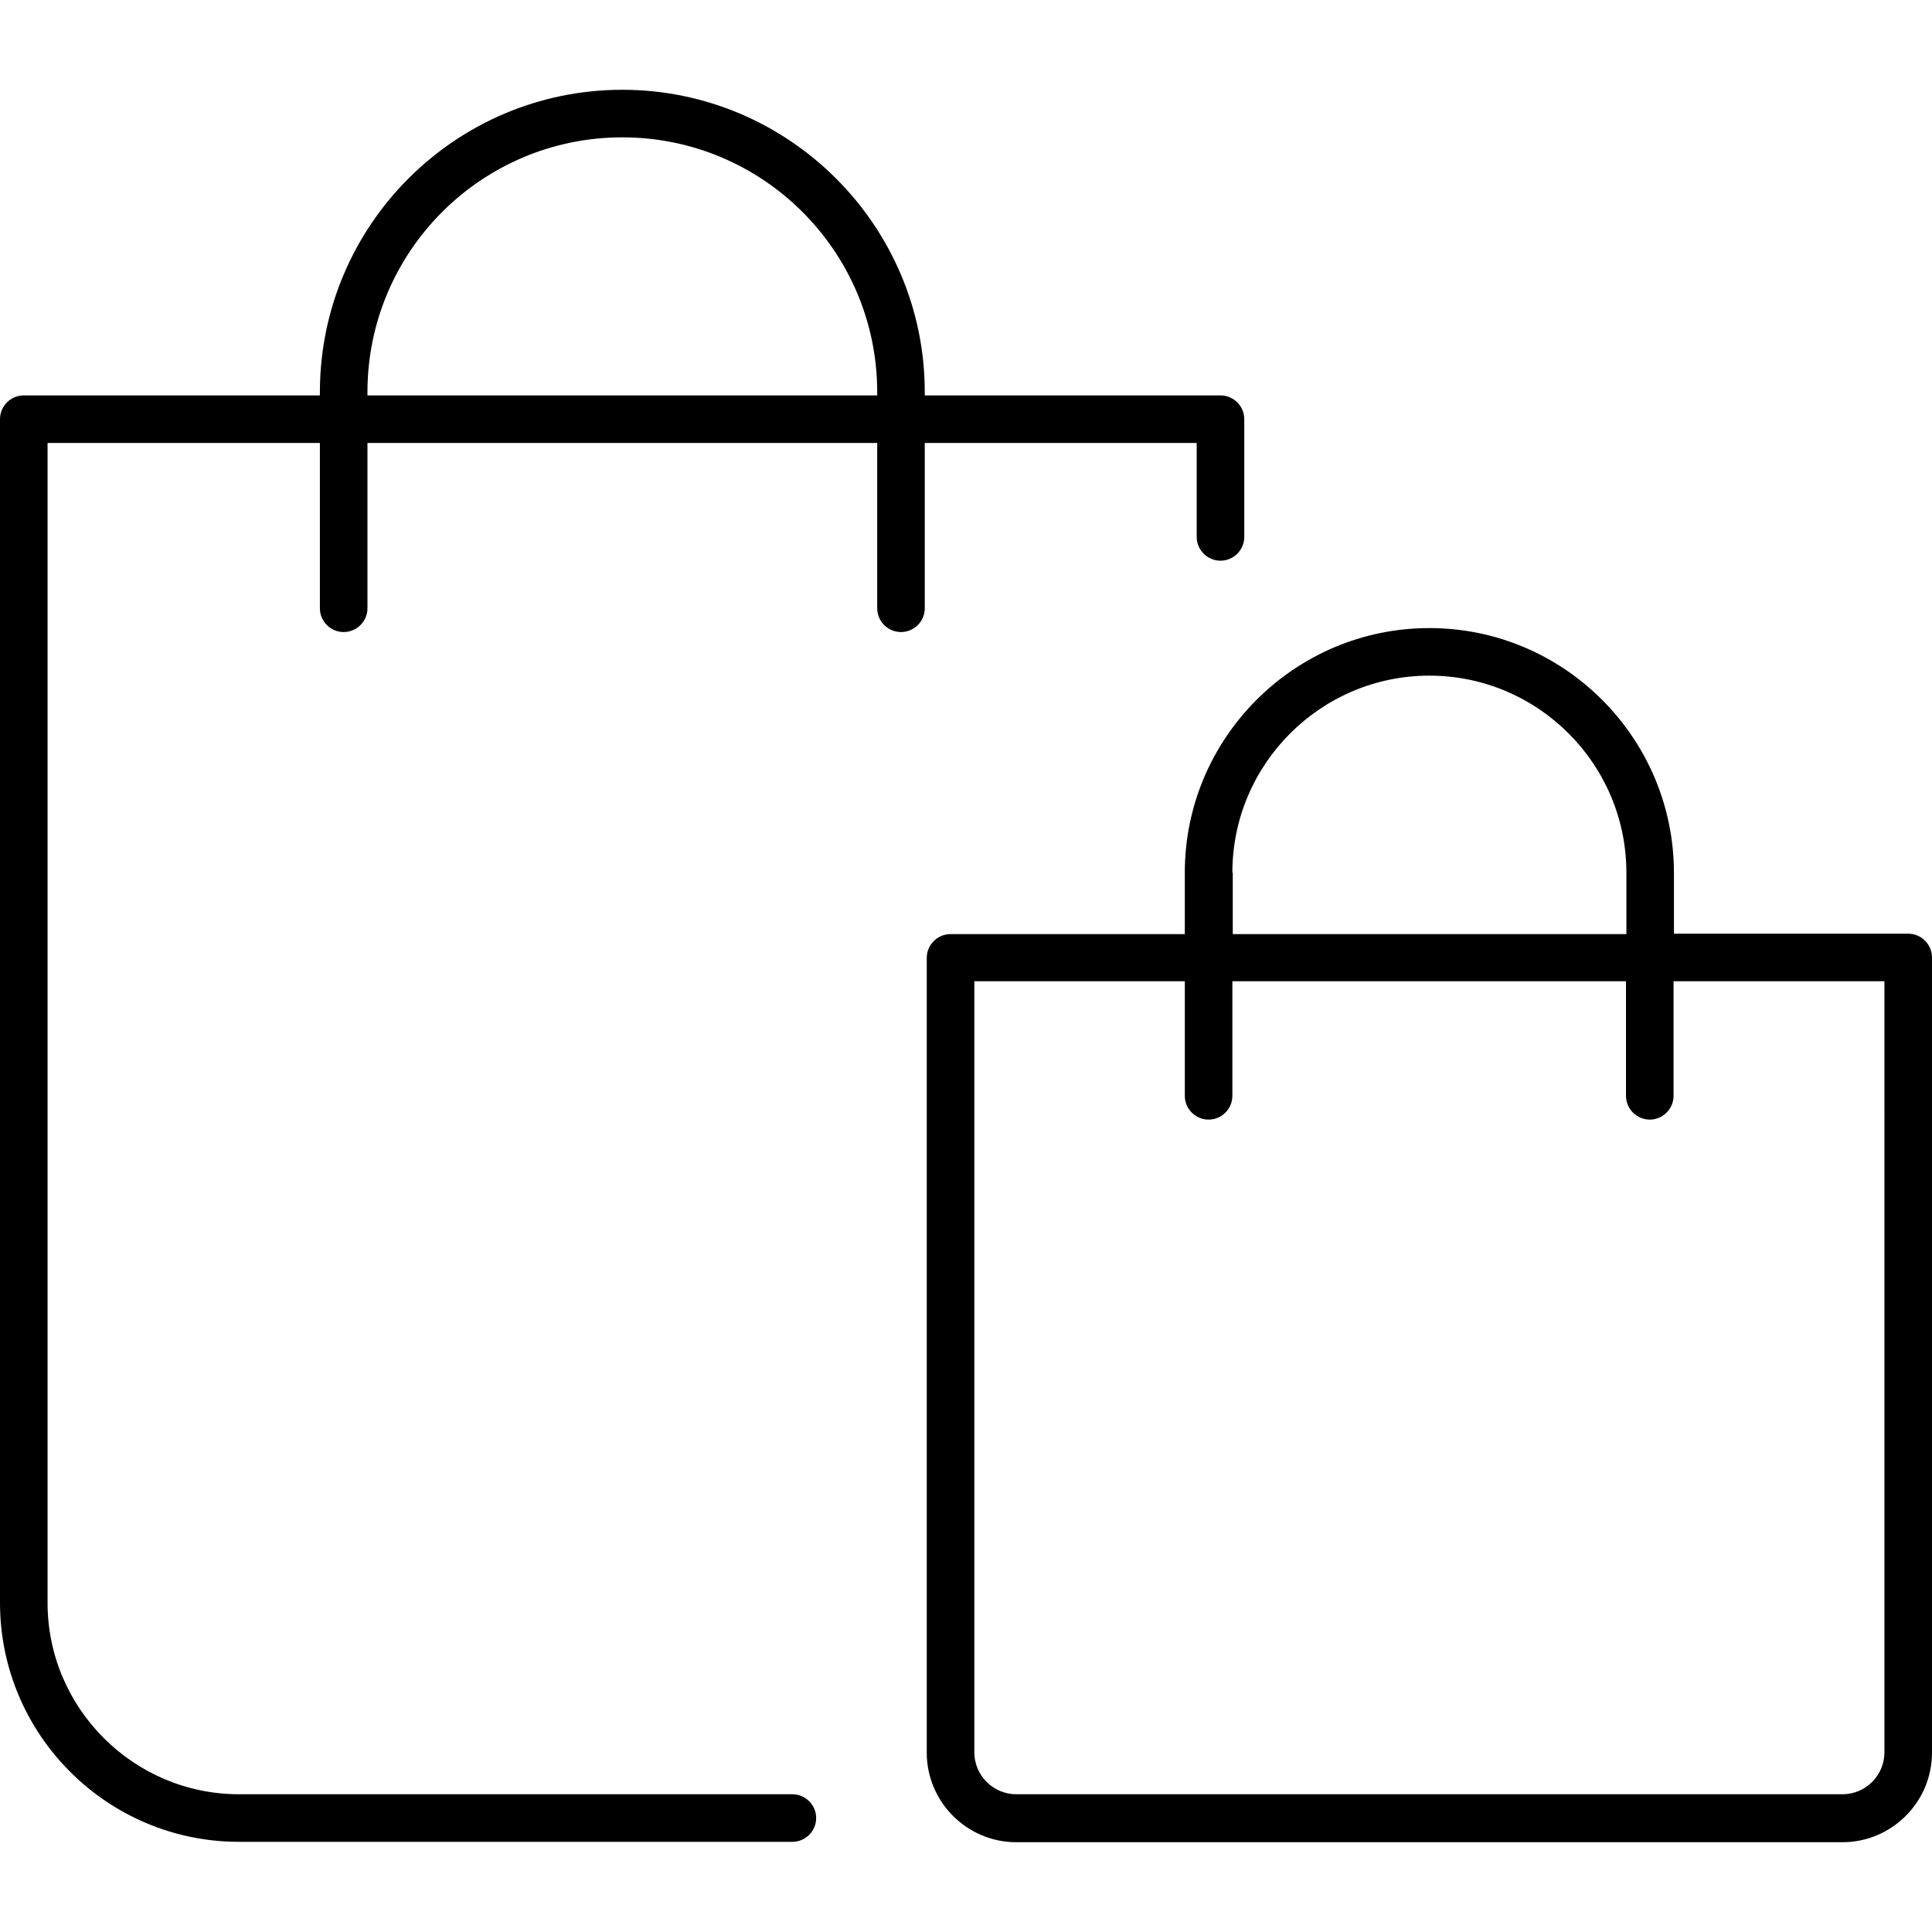 <?xml version="1.0" encoding="iso-8859-1"?>
<!-- Generator: Adobe Illustrator 19.0.0, SVG Export Plug-In . SVG Version: 6.00 Build 0)  -->
<svg version="1.1" id="Layer_1" xmlns="http://www.w3.org/2000/svg" xmlns:xlink="http://www.w3.org/1999/xlink" x="0px" y="0px"
	 viewBox="0 0 487.4 487.4" style="enable-background:new 0 0 487.4 487.4;" xml:space="preserve">
<g>
	<g>
		<path d="M307.9,99.75h-74.6v-0.8c0-42.1-34.3-76.3-76.3-76.3c-42.1,0-76.3,34.2-76.3,76.3v0.8H6c-3.3,0-6,2.7-6,6v298.6
			c0,33.2,27,60.3,60.3,60.3h139.6c3.3,0,6-2.7,6-6s-2.7-6-6-6H60.3c-26.6,0-48.3-21.7-48.3-48.3v-292.6h68.7v41.7c0,3.3,2.7,6,6,6
			s6-2.7,6-6v-41.7h128.6v41.7c0,3.3,2.7,6,6,6c3.3,0,6-2.7,6-6v-41.7h68.6v23.7c0,3.3,2.7,6,6,6s6-2.7,6-6v-29.7
			C313.9,102.45,311.2,99.75,307.9,99.75z M221.3,99.75H92.7v-0.8c0-35.5,28.8-64.3,64.3-64.3s64.3,28.8,64.3,64.3V99.75z"/>
	</g>
</g>
<g>
	<g>
		<path d="M481.4,235.55h-59.1v-15.5c-0.1-33.9-27.7-61.6-61.7-61.6s-61.7,27.7-61.7,61.7v15.5h-59.1c-3.3,0-6,2.7-6,6v200.5
			c0,12.4,10.1,22.6,22.6,22.6h208.4c12.4,0,22.6-10.1,22.6-22.6v-200.6C487.4,238.25,484.7,235.55,481.4,235.55z M360.6,170.45
			c27.4,0,49.7,22.3,49.7,49.7v15.5H311v-15.5h-0.1C310.9,192.75,333.2,170.45,360.6,170.45z M475.4,442.05
			c0,5.8-4.7,10.6-10.6,10.6H256.4c-5.8,0-10.6-4.7-10.6-10.6v-194.5h53.1v28.9c0,3.3,2.7,6,6,6s6-2.7,6-6v-28.9h99.3v28.9
			c0,3.3,2.7,6,6,6s6-2.7,6-6v-28.9h53.2V442.05z"/>
	</g>
</g>
<g>
</g>
<g>
</g>
<g>
</g>
<g>
</g>
<g>
</g>
<g>
</g>
<g>
</g>
<g>
</g>
<g>
</g>
<g>
</g>
<g>
</g>
<g>
</g>
<g>
</g>
<g>
</g>
<g>
</g>
</svg>
